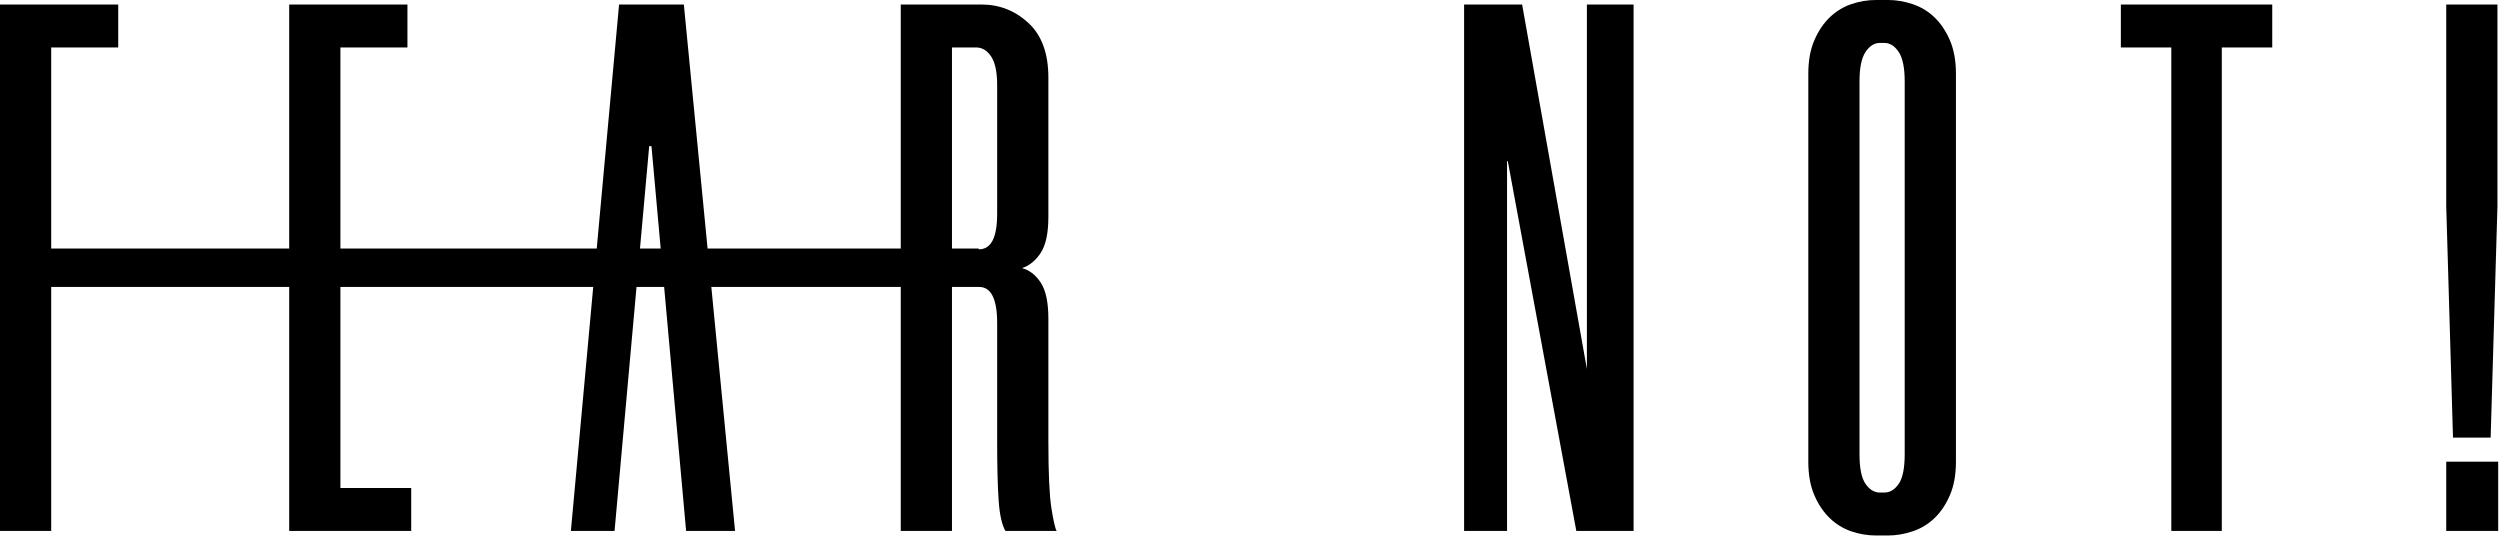 <?xml version="1.0" encoding="UTF-8" standalone="no"?>
<!DOCTYPE svg PUBLIC "-//W3C//DTD SVG 1.1//EN" "http://www.w3.org/Graphics/SVG/1.1/DTD/svg11.dtd">
<svg width="100%" height="100%" viewBox="0 0 994 213" version="1.1" xmlns="http://www.w3.org/2000/svg" xmlns:xlink="http://www.w3.org/1999/xlink" xml:space="preserve" xmlns:serif="http://www.serif.com/" style="fill-rule:evenodd;clip-rule:evenodd;stroke-linejoin:round;stroke-miterlimit:2;">
    <g id="Fear-Not-" serif:id="Fear Not!" transform="matrix(1.194,0,0,1.194,-674.427,-433.649)">
        <path d="M661.148,458.741L581.895,458.741L581.895,540L564.841,540L564.841,364.691L604.217,364.691L604.217,378.987L581.895,378.987L581.895,445.95L661.148,445.95L661.148,364.691L700.523,364.691L700.523,378.987L678.202,378.987L678.202,445.95L763.558,445.95L770.998,364.691L792.567,364.691L800.472,445.95L864.797,445.95L864.797,364.691L891.632,364.691C897.652,364.691 902.877,366.74 907.307,370.836C911.738,374.932 913.954,380.993 913.954,389.019L913.954,435.417C913.954,440.767 913.118,444.738 911.446,447.33C909.774,449.921 907.684,451.635 905.176,452.471C907.684,453.14 909.774,454.77 911.446,457.362C913.118,459.953 913.954,463.924 913.954,469.275L913.954,510.155C913.954,520.688 914.288,528.087 914.957,532.351C915.626,536.614 916.211,539.164 916.712,540L899.658,540C898.488,537.994 897.735,534.65 897.401,529.968C897.066,525.286 896.899,518.682 896.899,510.155L896.899,470.779C896.899,462.754 894.893,458.741 890.88,458.741L881.851,458.741L881.851,540L864.797,540L864.797,458.741L801.716,458.741L809.621,540L793.319,540L786.004,458.741L776.808,458.741L769.493,540L754.947,540L762.387,458.741L678.202,458.741L678.202,525.704L701.777,525.704L701.777,540L661.148,540L661.148,458.741ZM784.853,445.95L781.782,411.842L781.03,411.842L777.96,445.95L784.853,445.95ZM890.755,446.201L890.88,446.201C894.893,446.201 896.899,442.272 896.899,434.414L896.899,391.527C896.899,387.18 896.23,384.003 894.893,381.997C893.555,379.99 891.883,378.987 889.877,378.987L881.851,378.987L881.851,445.95L890.755,445.95L890.755,446.201ZM1089.76,540L1066.94,416.858L1066.69,416.858L1066.69,540L1052.39,540L1052.39,364.691L1071.71,364.691L1093.28,486.078L1093.28,364.691L1108.83,364.691L1108.83,540L1089.76,540ZM1189.58,541.505C1186.74,541.505 1183.98,541.045 1181.31,540.125C1178.63,539.206 1176.25,537.743 1174.16,535.736C1172.07,533.73 1170.35,531.18 1169.02,528.087C1167.68,524.994 1167.01,521.274 1167.01,516.926L1167.01,387.765C1167.01,383.418 1167.68,379.698 1169.02,376.604C1170.35,373.511 1172.07,370.961 1174.16,368.955C1176.25,366.949 1178.63,365.486 1181.31,364.566C1183.98,363.646 1186.74,363.187 1189.58,363.187L1193.6,363.187C1196.27,363.187 1198.99,363.646 1201.75,364.566C1204.5,365.486 1206.93,366.949 1209.02,368.955C1211.11,370.961 1212.82,373.511 1214.16,376.604C1215.5,379.698 1216.17,383.418 1216.17,387.765L1216.17,516.926C1216.17,521.274 1215.5,524.994 1214.16,528.087C1212.82,531.18 1211.11,533.73 1209.02,535.736C1206.93,537.743 1204.5,539.206 1201.75,540.125C1198.99,541.045 1196.27,541.505 1193.6,541.505L1189.58,541.505ZM1190.84,377.482C1189,377.482 1187.41,378.485 1186.07,380.492C1184.73,382.498 1184.06,385.759 1184.06,390.273L1184.06,514.418C1184.06,519.1 1184.73,522.402 1186.07,524.325C1187.41,526.248 1189,527.209 1190.84,527.209L1192.34,527.209C1194.18,527.209 1195.77,526.248 1197.11,524.325C1198.44,522.402 1199.11,519.1 1199.11,514.418L1199.11,390.273C1199.11,385.759 1198.44,382.498 1197.11,380.492C1195.77,378.485 1194.18,377.482 1192.34,377.482L1190.84,377.482ZM1321.5,378.987L1304.7,378.987L1304.7,540L1287.89,540L1287.89,378.987L1271.09,378.987L1271.09,364.691L1321.5,364.691L1321.5,378.987ZM1394.23,508.901L1381.69,508.901L1379.44,431.906L1379.44,364.691L1396.49,364.691L1396.49,431.906L1394.23,508.901ZM1396.74,540L1379.44,540L1379.44,516.926L1396.74,516.926L1396.74,540Z"/>
    </g>
</svg>
